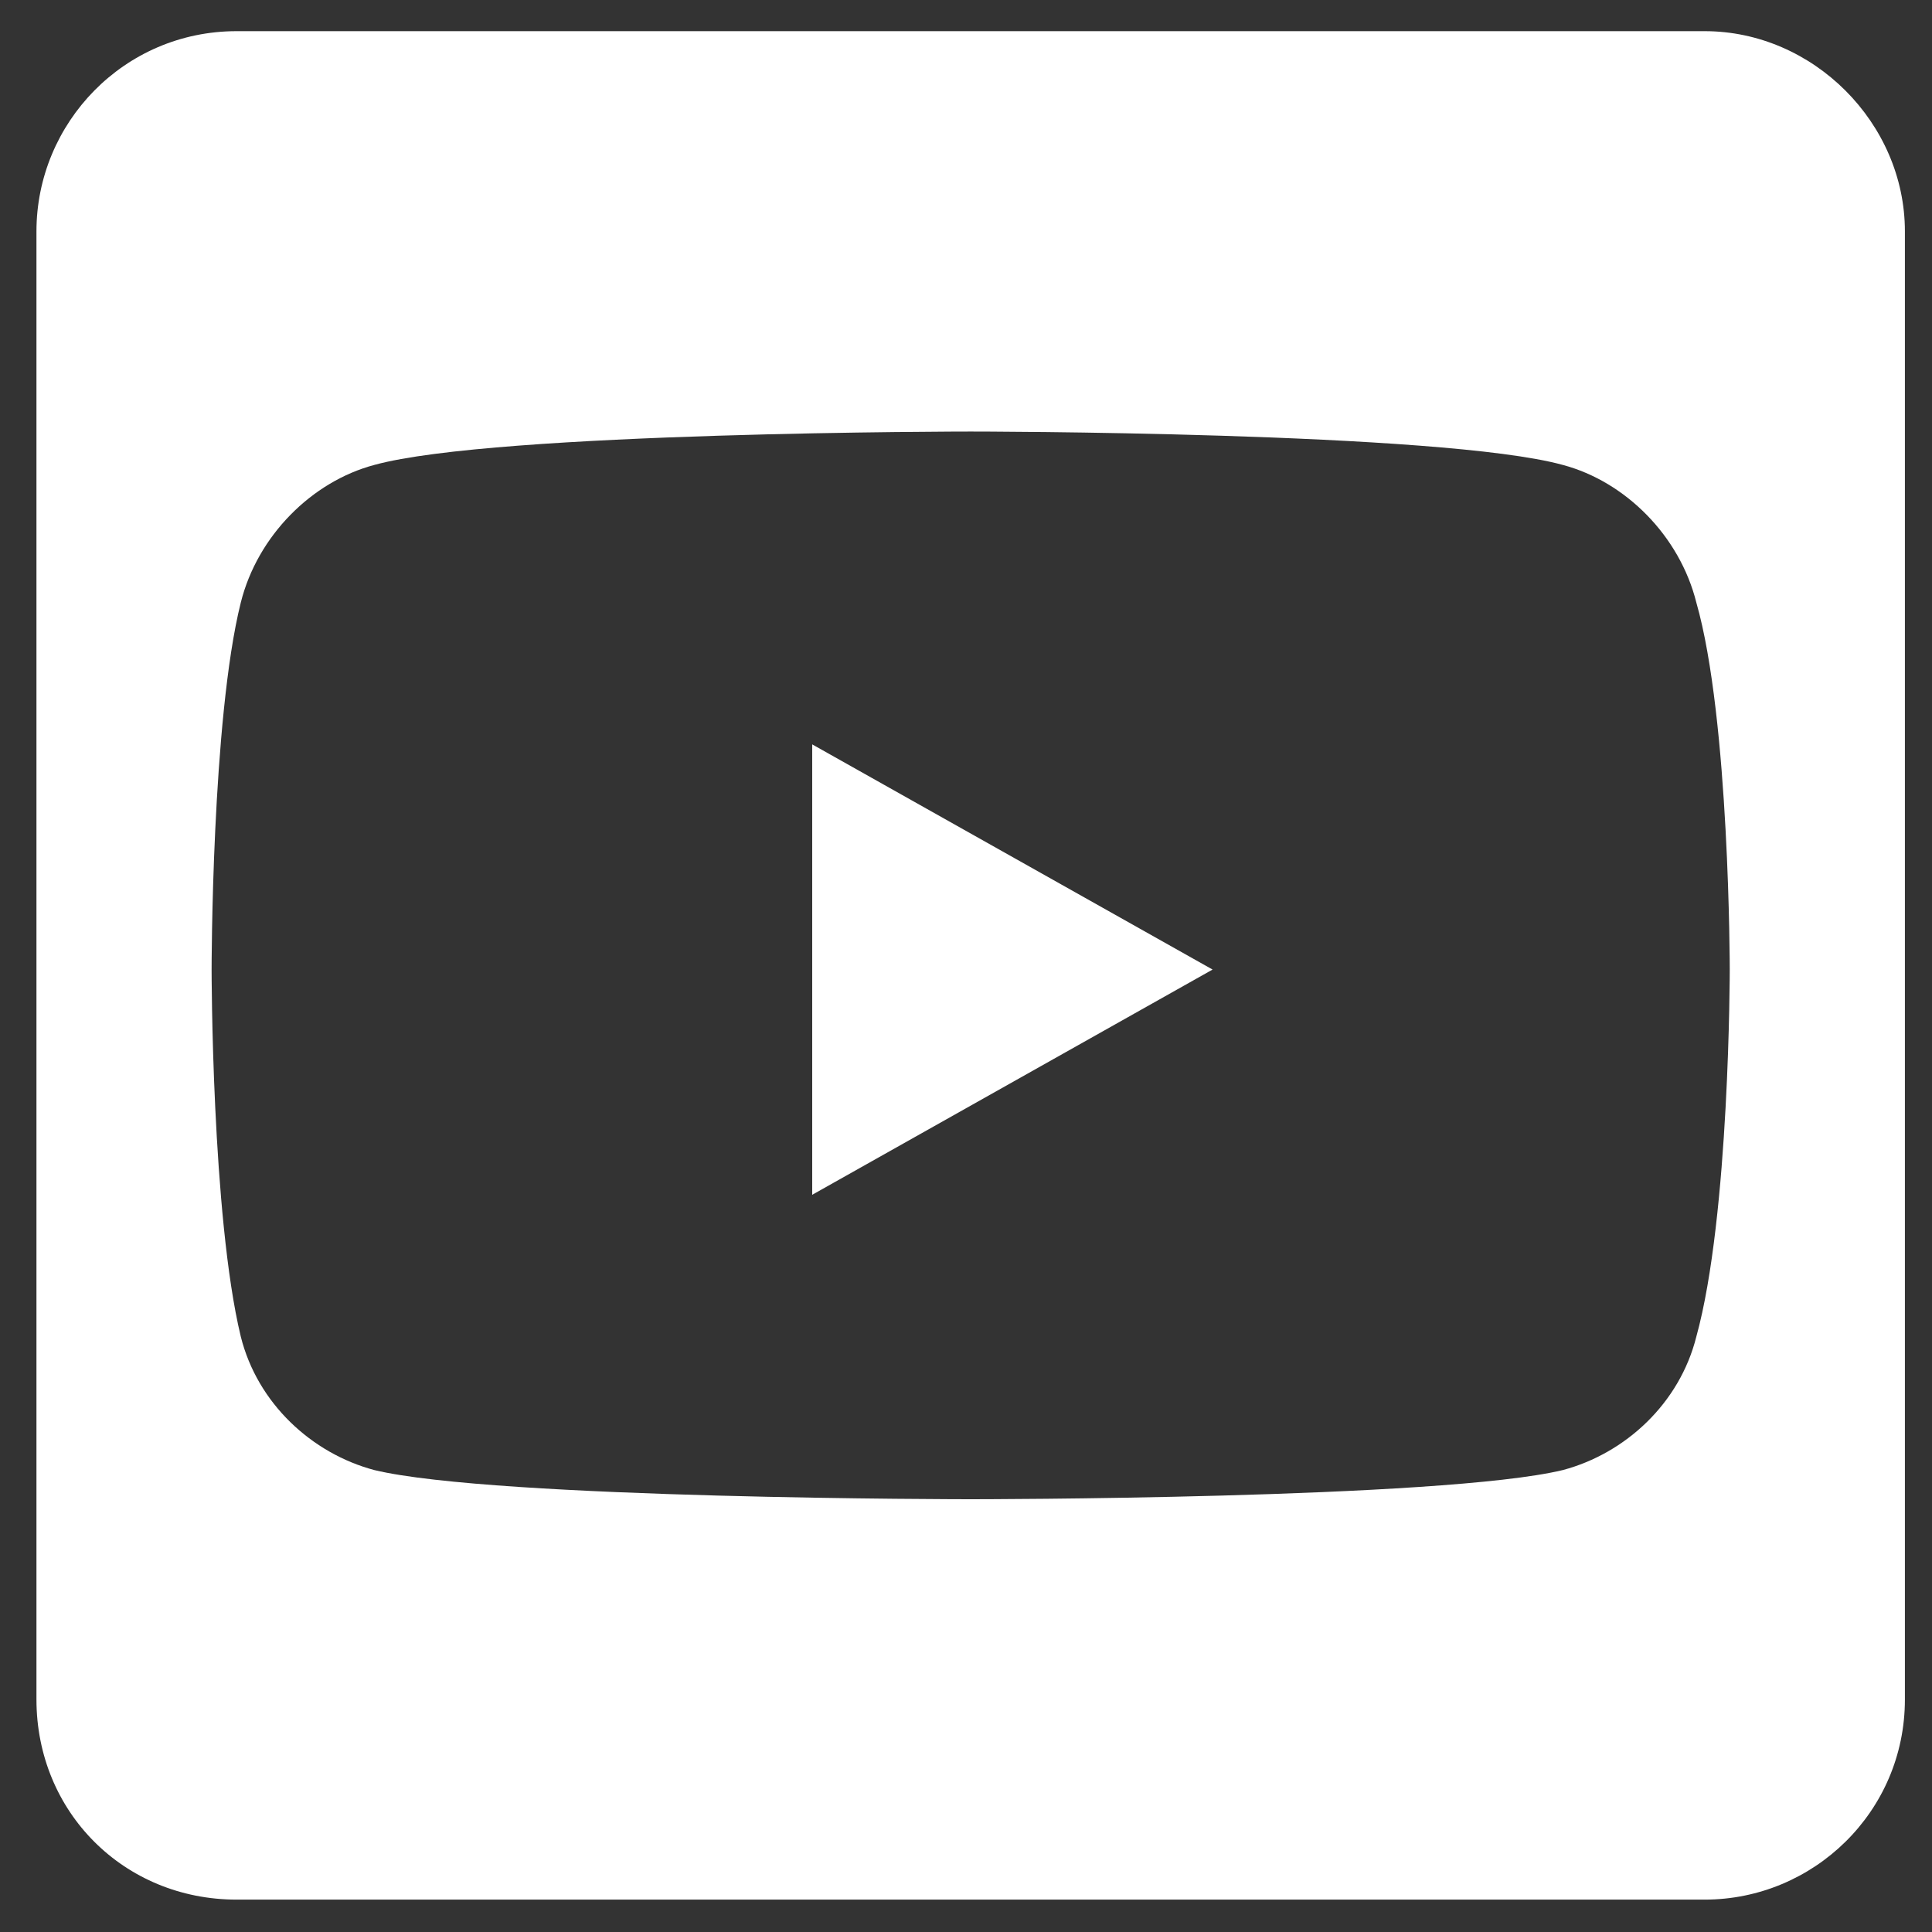 <svg width="38" height="38" viewBox="0 0 38 38" fill="none" xmlns="http://www.w3.org/2000/svg">
    <rect x="0" y="0" width="38" height="38" fill="#333333" stroke="none"/>
    <title>Youtube</title>
    <path d="M15.975 14.641V23.5L23.85 19.07L15.975 14.641ZM37.467 4.551C37.467 2.418 35.662 0.613 33.529 0.613H4.654C2.439 0.613 0.717 2.418 0.717 4.551V33.426C0.717 35.641 2.439 37.363 4.654 37.363H33.529C35.662 37.363 37.467 35.641 37.467 33.426V4.551ZM34.022 19.07C34.022 19.07 34.022 23.91 33.365 26.289C33.037 27.602 31.971 28.586 30.74 28.914C28.361 29.488 19.092 29.488 19.092 29.488C19.092 29.488 9.74 29.488 7.361 28.914C6.131 28.586 5.064 27.602 4.736 26.289C4.162 23.91 4.162 19.07 4.162 19.07C4.162 19.07 4.162 14.148 4.736 11.852C5.064 10.539 6.131 9.473 7.361 9.145C9.74 8.488 19.092 8.488 19.092 8.488C19.092 8.488 28.361 8.488 30.74 9.145C31.971 9.473 33.037 10.539 33.365 11.852C34.022 14.148 34.022 19.07 34.022 19.07Z" fill="white"/>
</svg>
